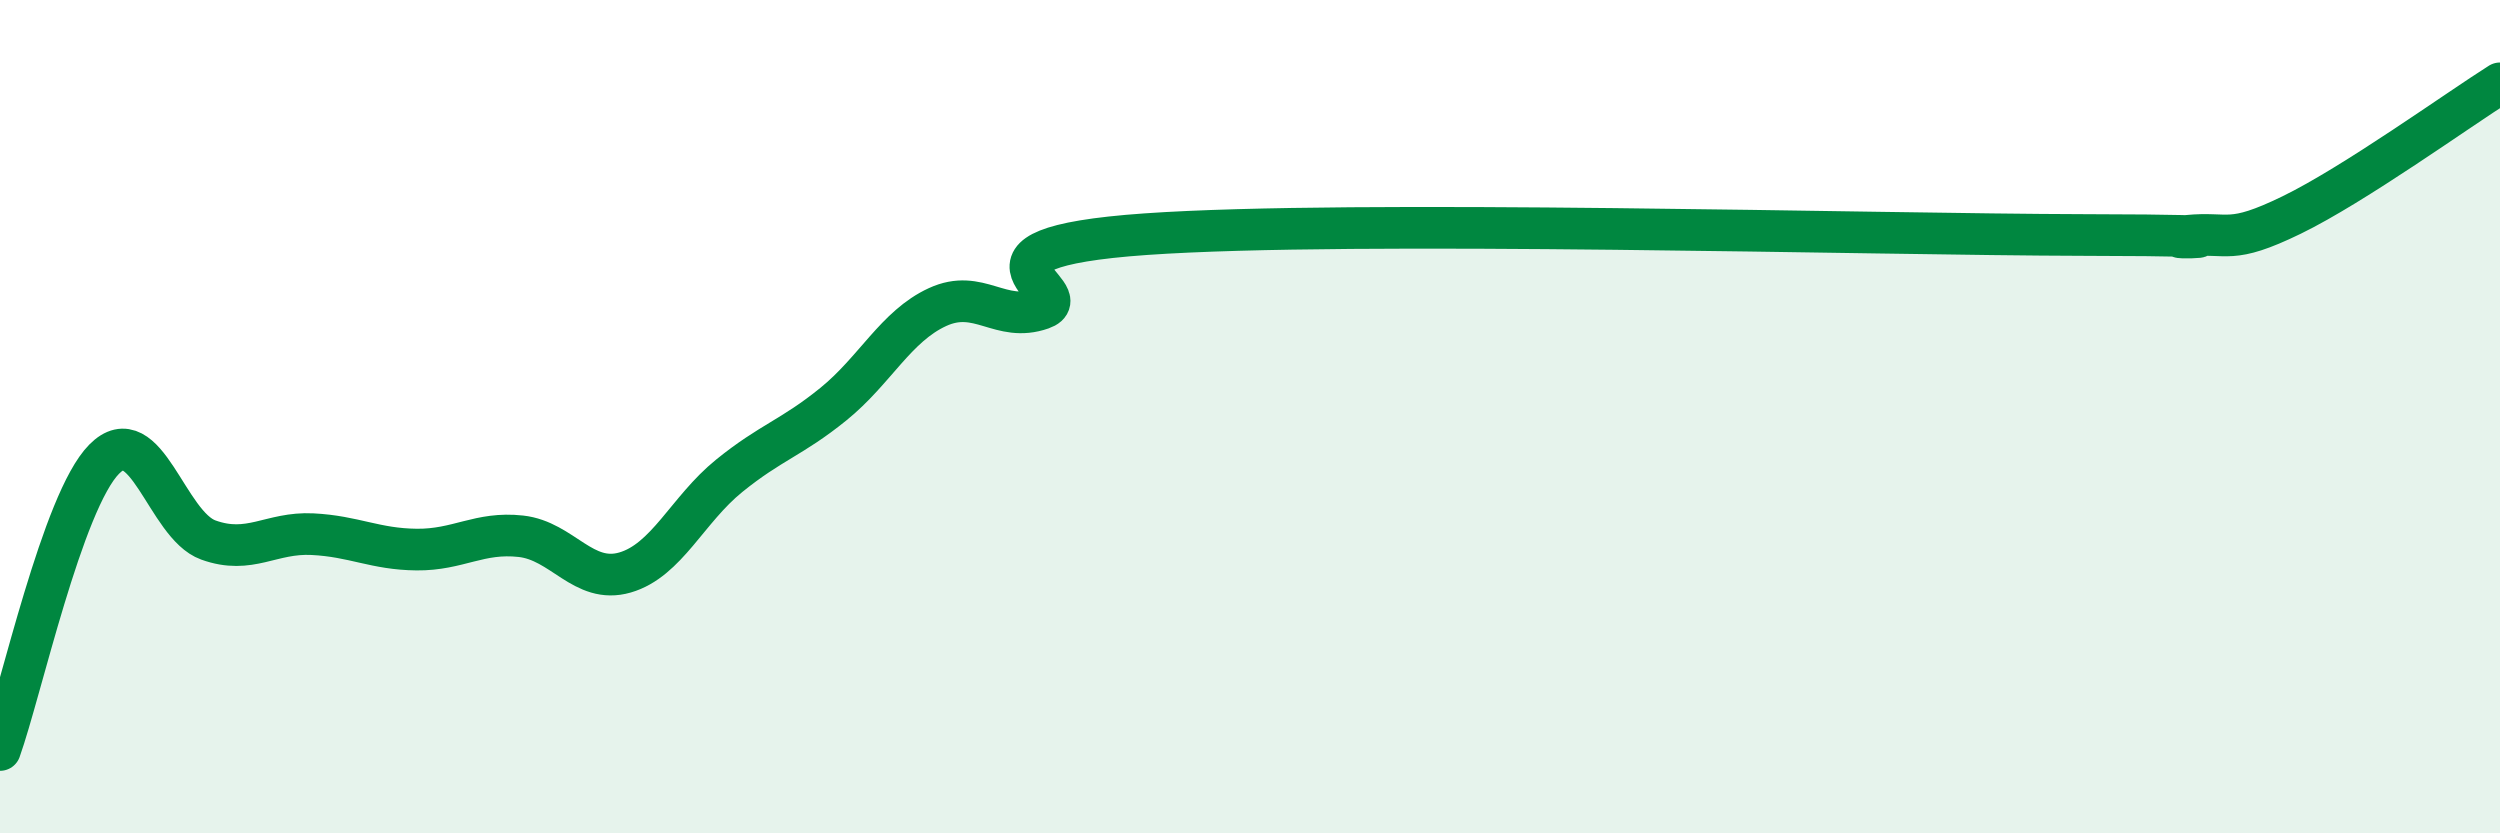 
    <svg width="60" height="20" viewBox="0 0 60 20" xmlns="http://www.w3.org/2000/svg">
      <path
        d="M 0,18 C 0.5,16.6 1.5,12.03 2.5,11.02 C 3.5,10.01 4,12.6 5,12.96 C 6,13.32 6.5,12.77 7.5,12.82 C 8.5,12.87 9,13.18 10,13.19 C 11,13.2 11.5,12.76 12.5,12.87 C 13.5,12.98 14,14.03 15,13.74 C 16,13.45 16.5,12.23 17.5,11.42 C 18.5,10.61 19,10.51 20,9.7 C 21,8.89 21.5,7.83 22.5,7.37 C 23.5,6.91 24,7.76 25,7.41 C 26,7.06 22.5,5.97 27.5,5.62 C 32.5,5.27 45,5.63 50,5.64 C 55,5.65 51.5,5.76 52.5,5.66 C 53.5,5.56 53.5,5.89 55,5.16 C 56.5,4.43 59,2.63 60,2L60 20L0 20Z"
        fill="#008740"
        opacity="0.1"
        stroke-linecap="round"
        stroke-linejoin="round"
      />
      <path
        d="M 0,18 C 0.5,16.6 1.5,12.03 2.5,11.02 C 3.5,10.01 4,12.6 5,12.96 C 6,13.32 6.5,12.77 7.5,12.82 C 8.5,12.87 9,13.18 10,13.19 C 11,13.2 11.5,12.76 12.5,12.87 C 13.5,12.98 14,14.03 15,13.74 C 16,13.45 16.5,12.23 17.5,11.42 C 18.5,10.61 19,10.51 20,9.7 C 21,8.89 21.5,7.83 22.5,7.37 C 23.5,6.91 24,7.76 25,7.41 C 26,7.06 22.5,5.97 27.5,5.62 C 32.5,5.27 45,5.63 50,5.64 C 55,5.65 51.5,5.76 52.5,5.66 C 53.5,5.56 53.5,5.89 55,5.16 C 56.5,4.43 59,2.63 60,2"
        stroke="#008740"
        stroke-width="1"
        fill="none"
        stroke-linecap="round"
        stroke-linejoin="round"
      />
    </svg>
  